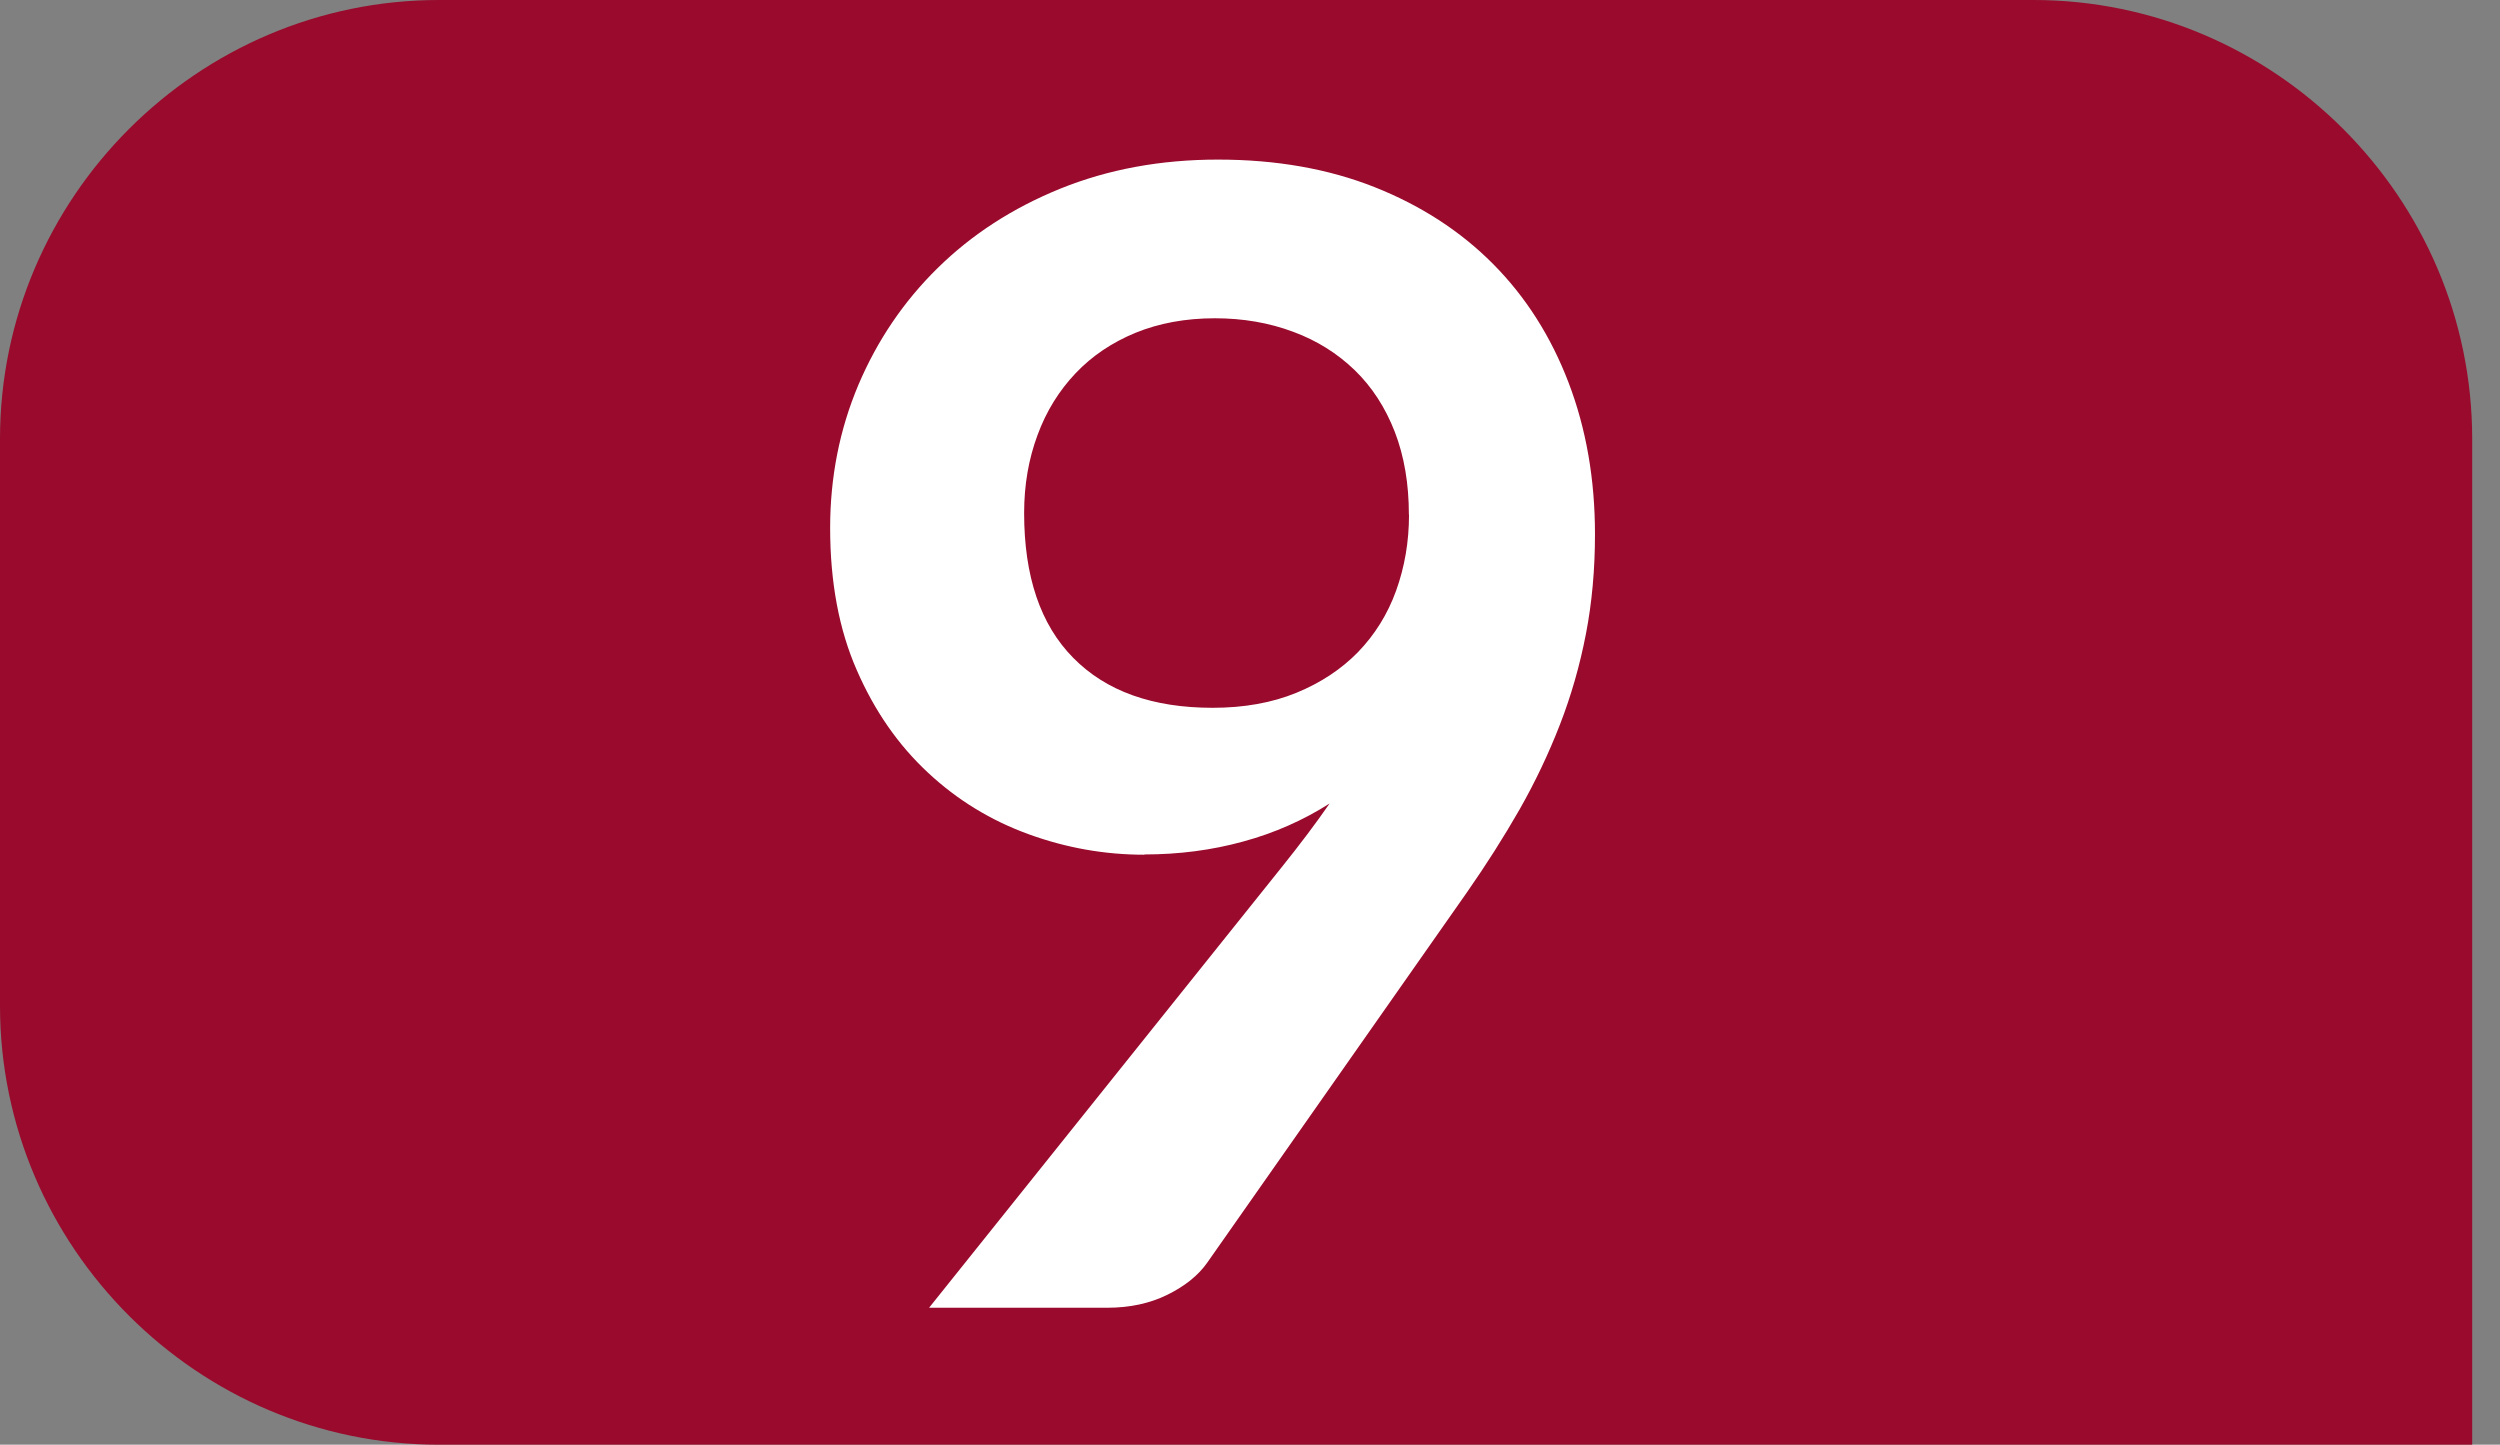 <?xml version="1.0" encoding="UTF-8"?><svg id="uuid-ee9bc6e3-3fc7-4925-89c8-48213787ca0a" xmlns="http://www.w3.org/2000/svg" viewBox="0 0 19.331 11.171"><rect x="0" y="0" width="19.331" height="11.171" fill="#808080" stroke="none"/><defs><style>.uuid-5fe75c9f-5f22-4c12-96a5-b84b2a8fda28{fill:#fff;}.uuid-382905a5-9e57-443f-9fb8-f0daf13cff35{fill:#990a2c;}</style></defs><g id="uuid-baa58640-f8d4-49df-8a2f-4dc3fa449156"><g><path class="uuid-382905a5-9e57-443f-9fb8-f0daf13cff35" d="M19.331,11.171H3.395c-1.867,0-3.395-1.528-3.395-3.395V3.395C0,1.528,1.528,0,3.395,0H15.722c1.866,0,3.394,1.528,3.394,3.395v7.776"/><path class="uuid-5fe75c9f-5f22-4c12-96a5-b84b2a8fda28" d="M8.848,6.609c-.304,0-.601-.052-.893-.158s-.552-.264-.78-.477c-.229-.213-.412-.476-.549-.79-.138-.313-.207-.681-.207-1.102,0-.393,.073-.761,.218-1.105,.146-.344,.35-.646,.613-.904,.263-.259,.579-.464,.948-.614,.368-.149,.775-.225,1.22-.225,.449,0,.853,.071,1.211,.213,.358,.142,.664,.34,.917,.595,.253,.255,.447,.561,.583,.917,.136,.356,.204,.747,.204,1.172,0,.271-.023,.528-.07,.771-.047,.243-.114,.477-.201,.701s-.191,.443-.312,.656c-.122,.213-.257,.426-.407,.641l-2.01,2.866c-.069,.097-.171,.179-.307,.246s-.291,.1-.464,.1h-1.378l2.727-3.407c.068-.085,.133-.168,.194-.249,.061-.081,.12-.162,.176-.243-.203,.129-.425,.228-.668,.294-.243,.067-.498,.1-.765,.1Zm2.046-2.629c0-.239-.036-.452-.109-.641-.073-.188-.176-.347-.31-.477-.134-.129-.292-.229-.477-.297-.185-.069-.386-.104-.604-.104-.227,0-.431,.038-.613,.112-.182,.075-.337,.179-.464,.313s-.226,.292-.294,.477c-.069,.185-.104,.386-.104,.604,0,.49,.126,.863,.38,1.12,.253,.257,.612,.386,1.078,.386,.243,0,.459-.039,.647-.116,.188-.077,.347-.182,.477-.315,.129-.134,.228-.291,.294-.474s.1-.378,.1-.589Z"/></g></g></svg>
